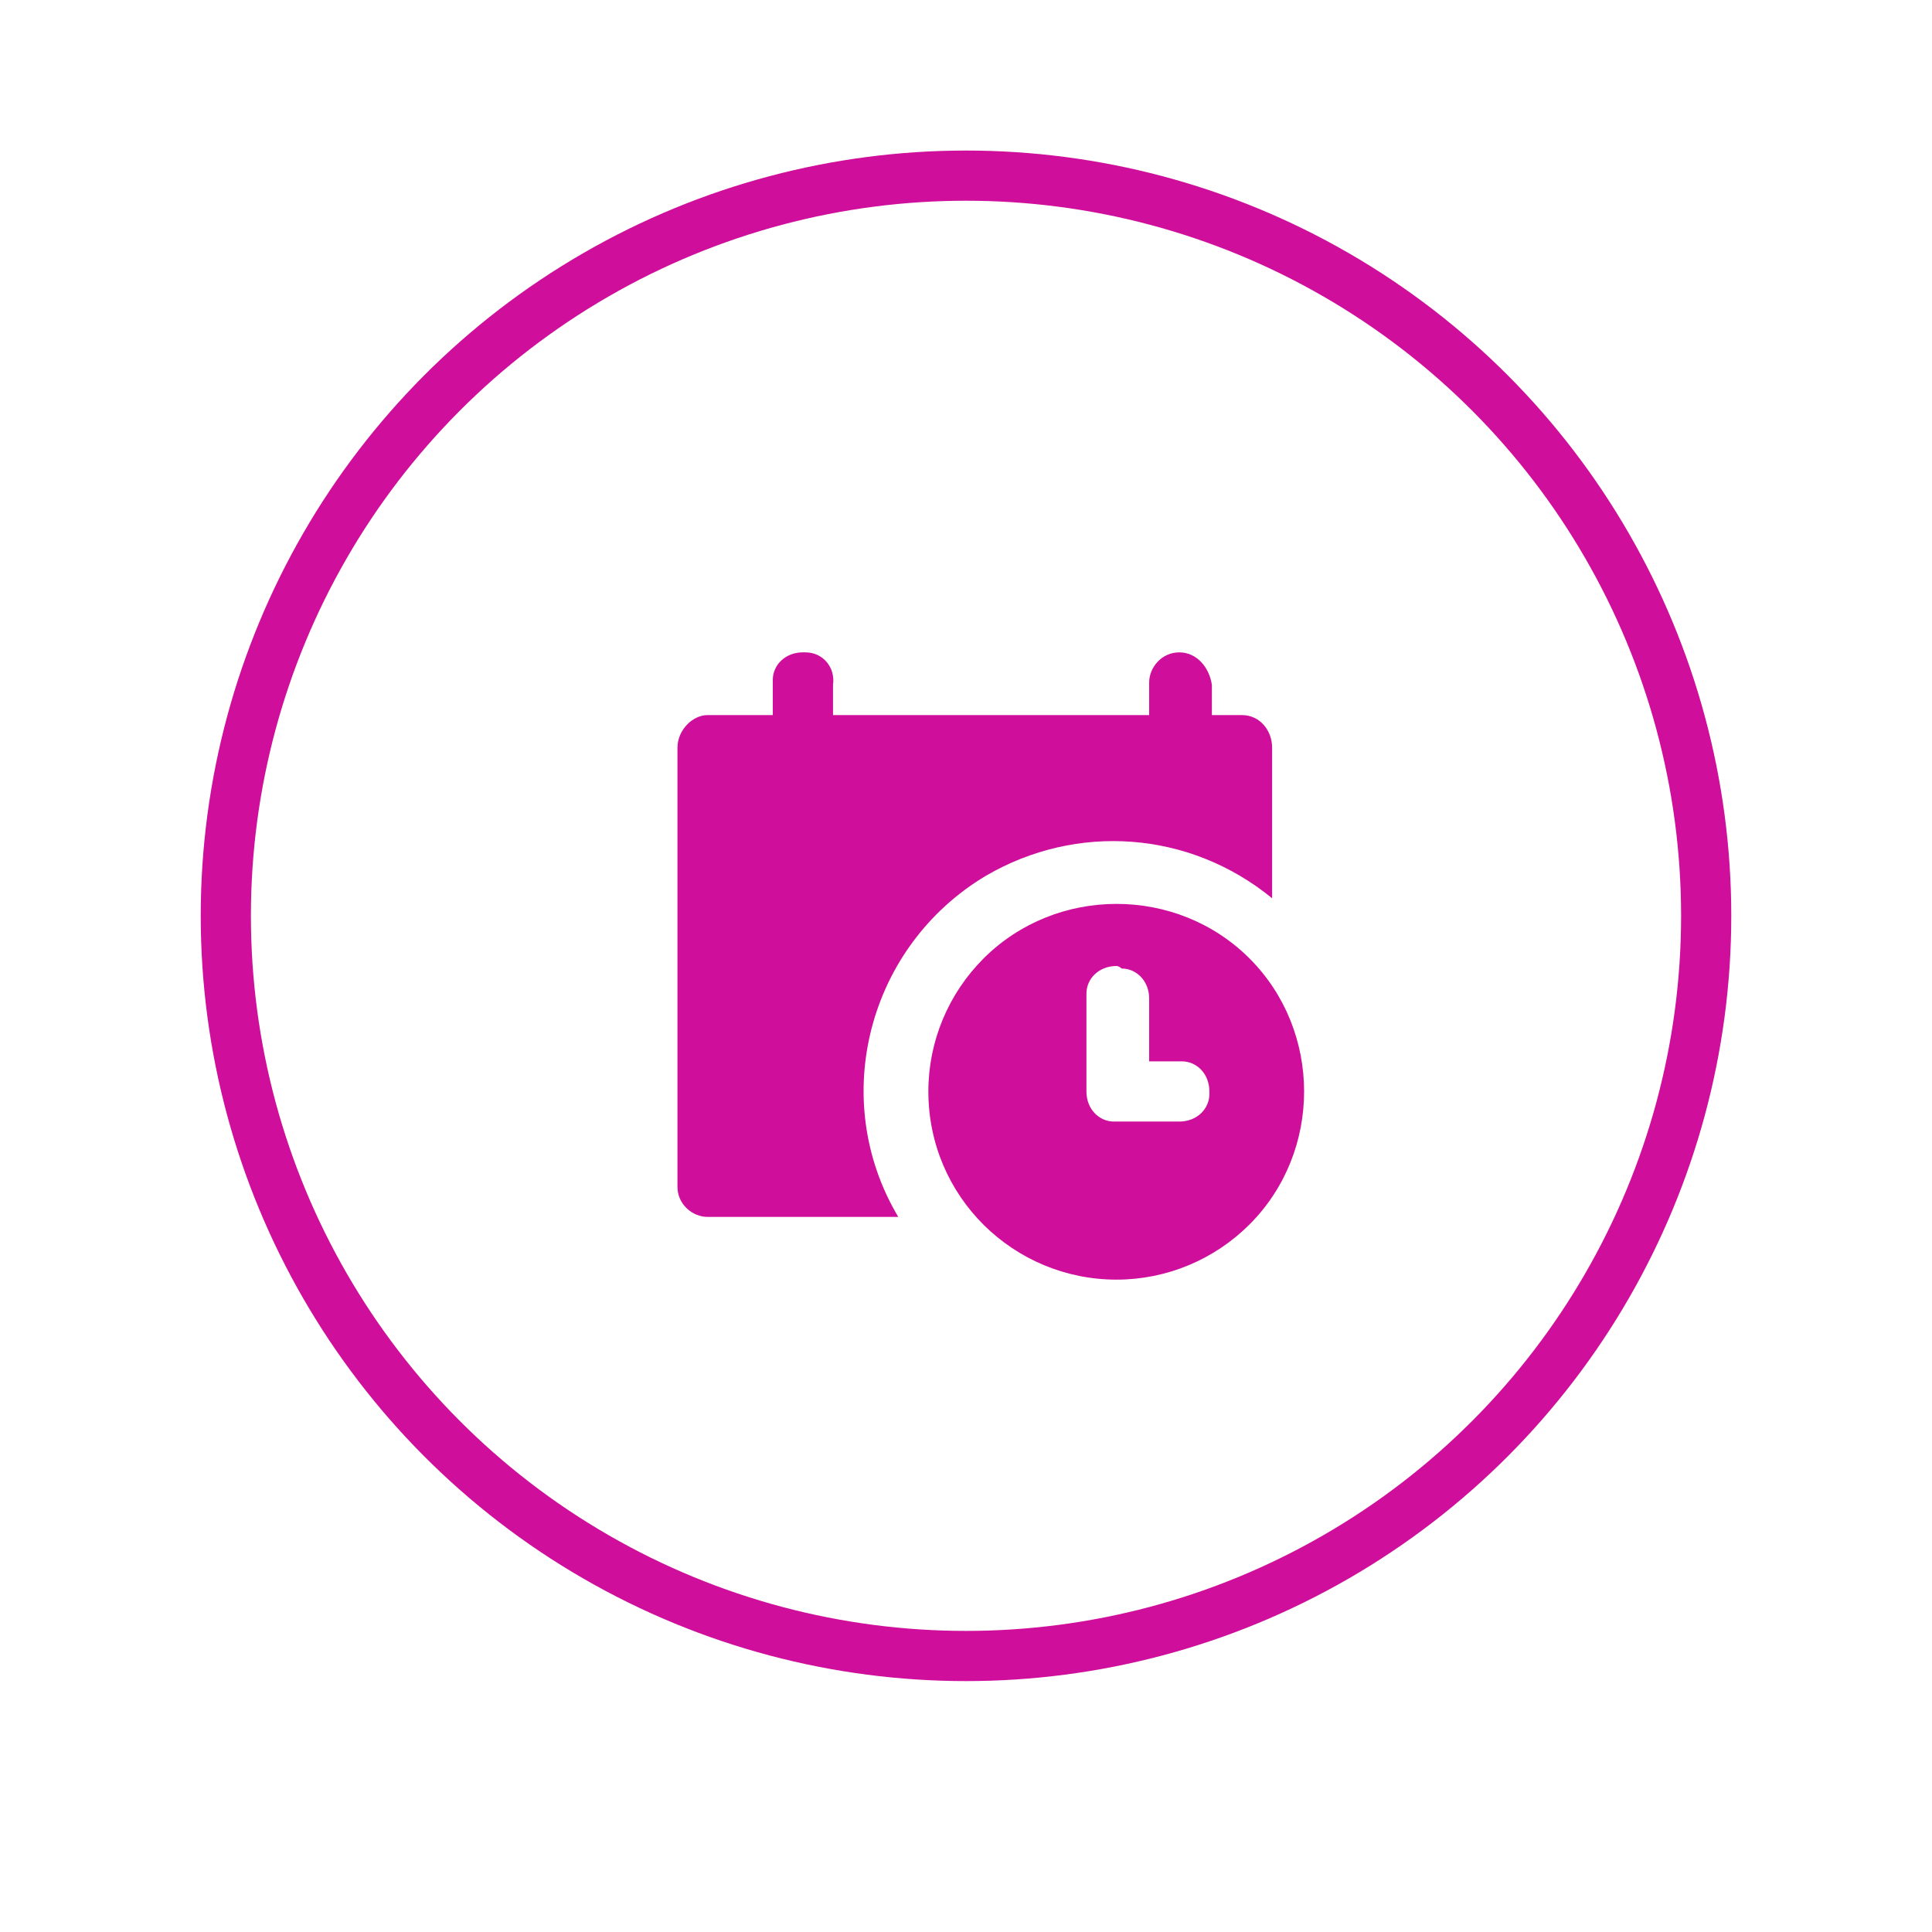 <?xml version="1.0" encoding="utf-8"?>
<!-- Generator: Adobe Illustrator 25.2.3, SVG Export Plug-In . SVG Version: 6.00 Build 0)  -->
<svg version="1.1" id="Calque_1" xmlns="http://www.w3.org/2000/svg" xmlns:xlink="http://www.w3.org/1999/xlink" x="0px" y="0px"
	 viewBox="0 0 77 77" style="enable-background:new 0 0 77 77;" xml:space="preserve">
<style type="text/css">
	.st0{fill:none;stroke:#CF0E9B;stroke-width:2;stroke-miterlimit:10;}
	.st1{fill:#CF0E9B;}
</style>
<g id="Group_5" transform="translate(9 7)">
	<g transform="matrix(1, 0, 0, 1, -9, -7)">
		<g>
			<circle id="Oval_Copy-2_8_" class="st0" cx="38.5" cy="36.5" r="29.5"/>
		</g>
	</g>
	<g id="calendar_5_" transform="translate(18 19)">
		<path id="Path" class="st1" d="M22.5,2.5h-1.2V1.3C21.2,0.6,20.7,0,20,0s-1.2,0.6-1.2,1.2v1.3H6.2V1.3C6.3,0.6,5.8,0,5.1,0
			C5.1,0,5,0,5,0C4.3,0,3.8,0.5,3.8,1.1c0,0,0,0.1,0,0.1v1.3H1.2C0.6,2.5,0,3.1,0,3.8v17.5c0,0.7,0.6,1.2,1.2,1.2h7.6
			c-2.8-4.7-1.2-10.8,3.5-13.6c3.6-2.1,8.1-1.8,11.4,0.9v-6C23.7,3.1,23.2,2.5,22.5,2.5z"/>
		<path id="Shape" class="st1" d="M17.5,25c-4.1,0-7.5-3.3-7.5-7.5c0-2,0.8-3.9,2.2-5.3c2.9-2.9,7.7-2.9,10.6,0s2.9,7.7,0,10.6
			C21.4,24.2,19.5,25,17.5,25z M17.5,12.5c-0.7,0-1.2,0.5-1.2,1.1c0,0,0,0.1,0,0.1v3.8c0,0.7,0.5,1.2,1.1,1.2c0,0,0.1,0,0.1,0H20
			c0.7,0,1.2-0.5,1.2-1.1c0,0,0-0.1,0-0.1c0-0.7-0.5-1.2-1.1-1.2c0,0-0.1,0-0.1,0h-1.2v-2.5c0-0.7-0.5-1.2-1.1-1.2
			C17.6,12.5,17.5,12.5,17.5,12.5z"/>
	</g>
</g>
</svg>
